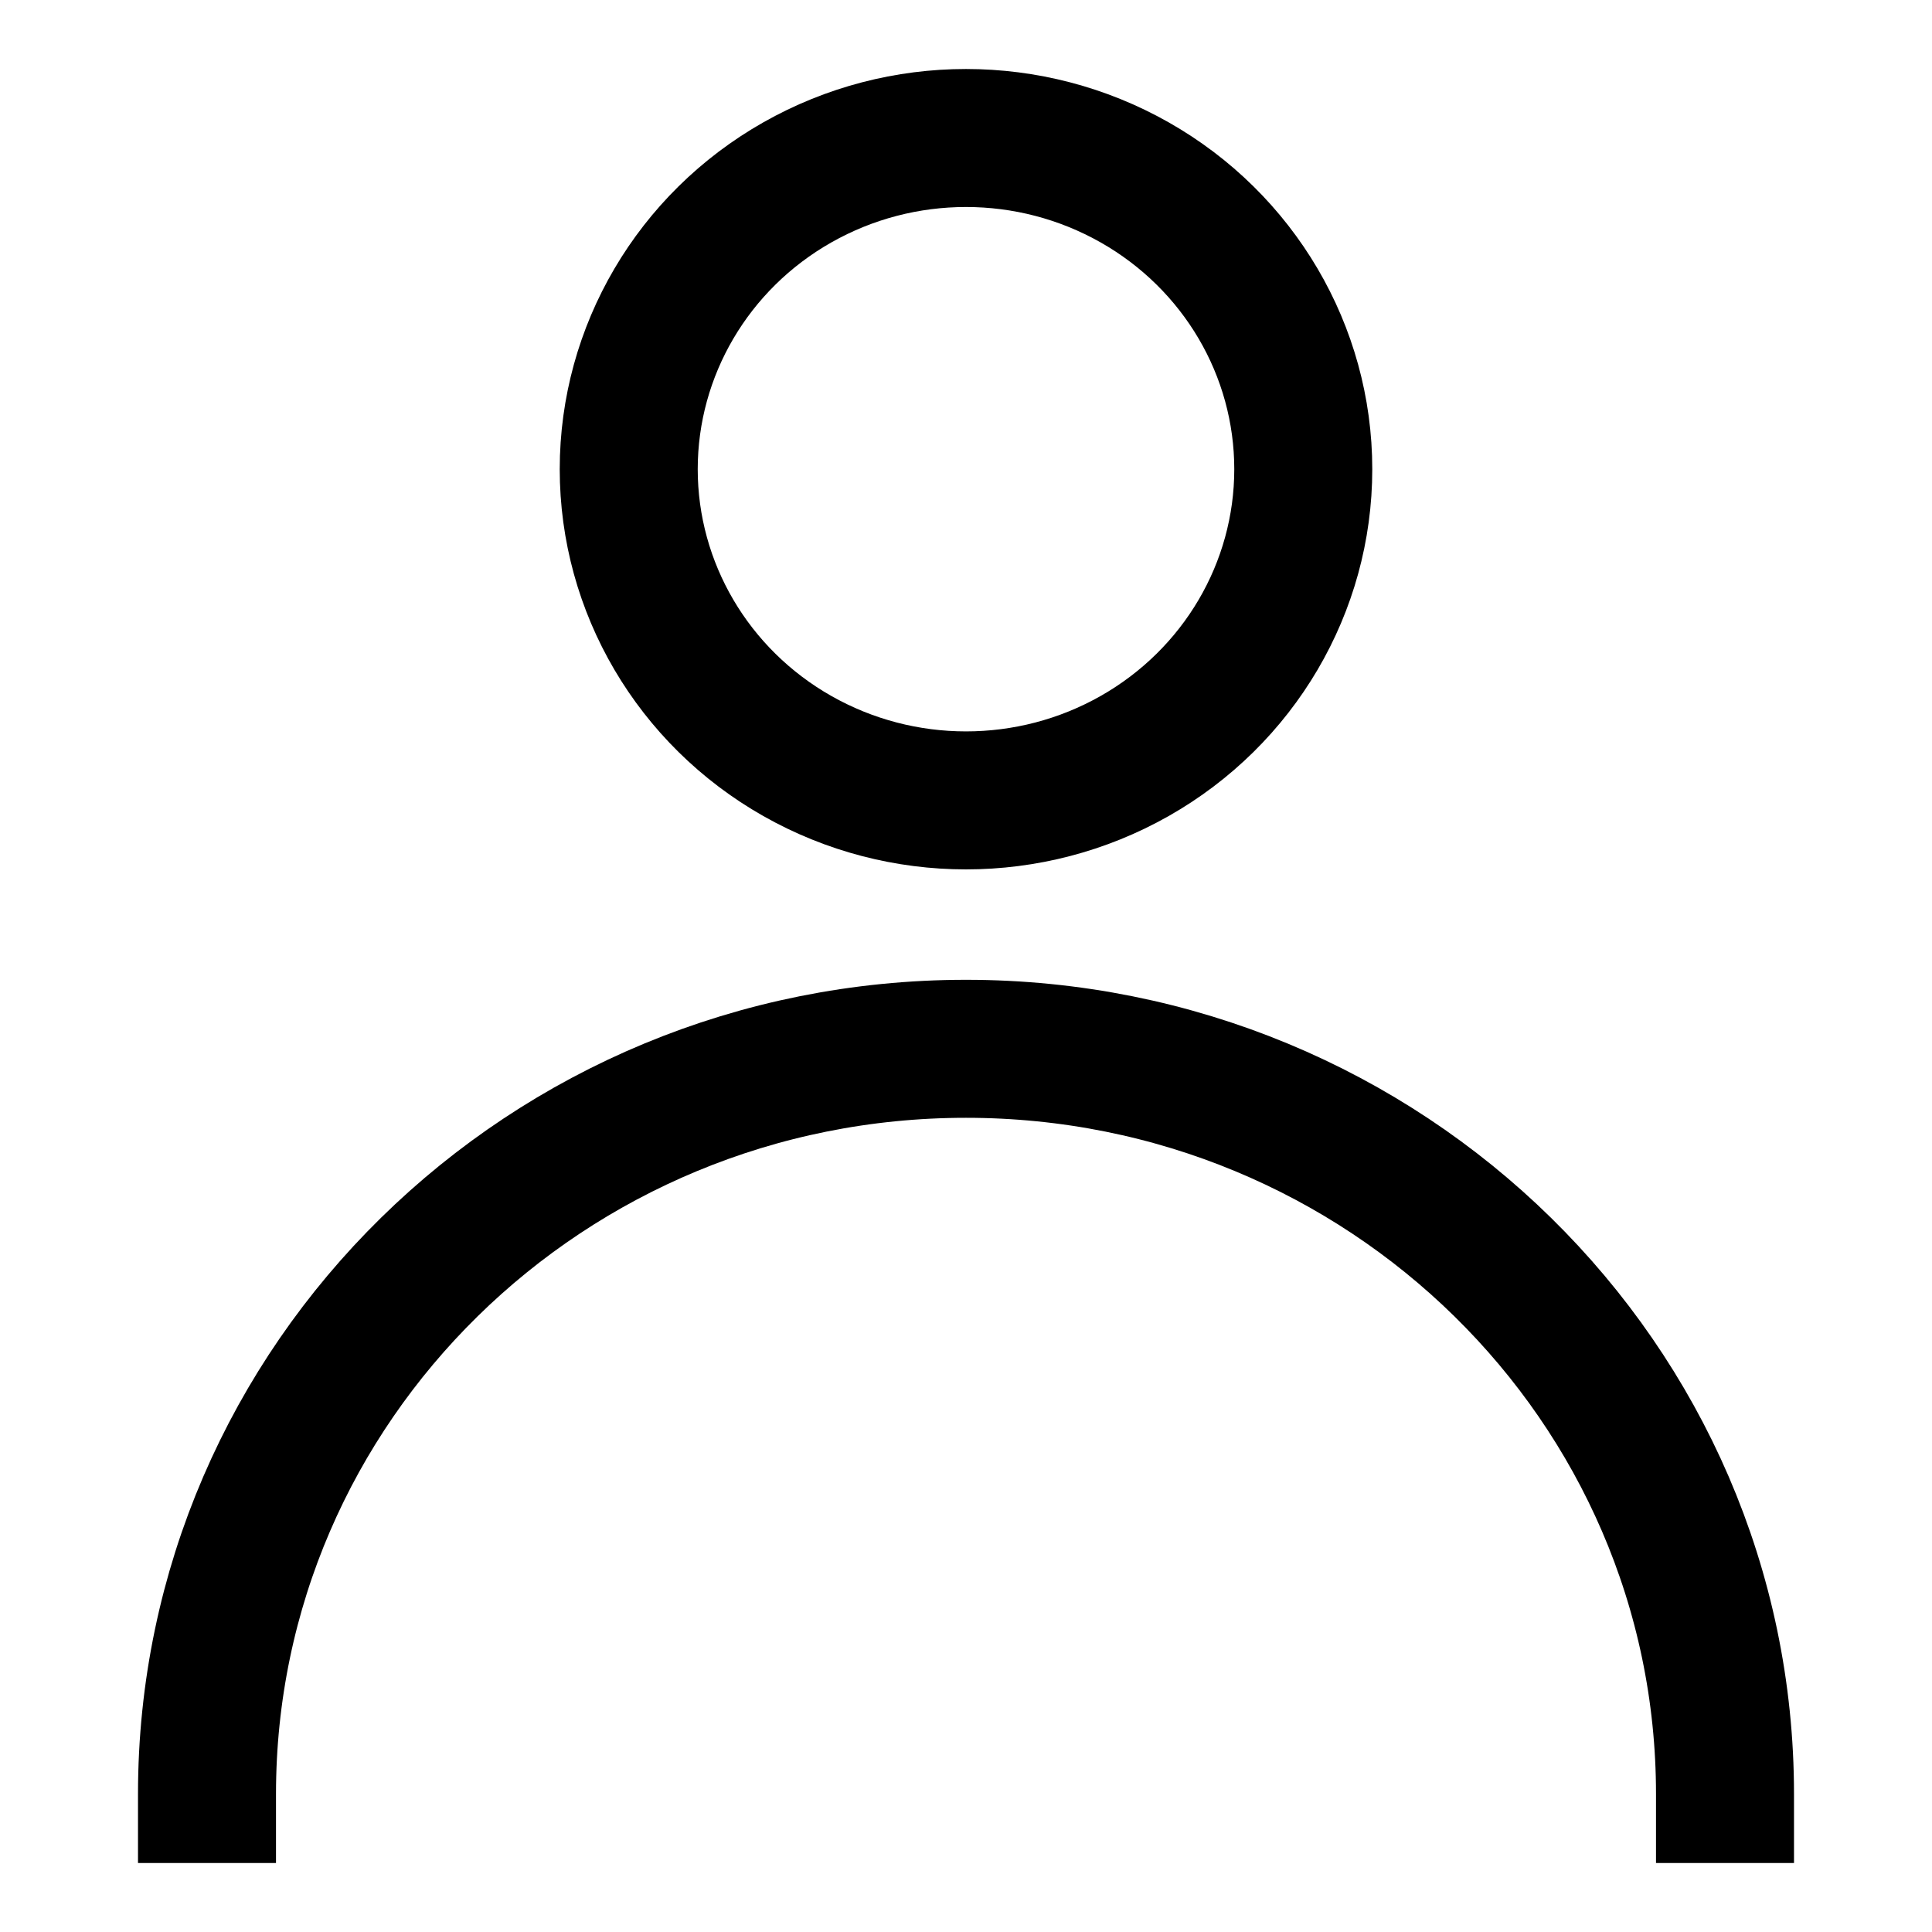 <svg width="14" height="14" viewBox="0 0 14 14" xmlns="http://www.w3.org/2000/svg">
    <g fill="none" fill-rule="evenodd">
        <path d="M0 0h14v14H0z"/>
        <g transform="translate(1.5 1)" stroke="#000">
            <ellipse stroke-linecap="round" stroke-linejoin="round" cx="5.5" cy="2.4" rx="2.444" ry="2.4"/>
            <path d="M11 12c0-2.982-2.462-5.4-5.5-5.4S0 9.018 0 12" stroke-linecap="square"/>
        </g>
    </g>
</svg>
